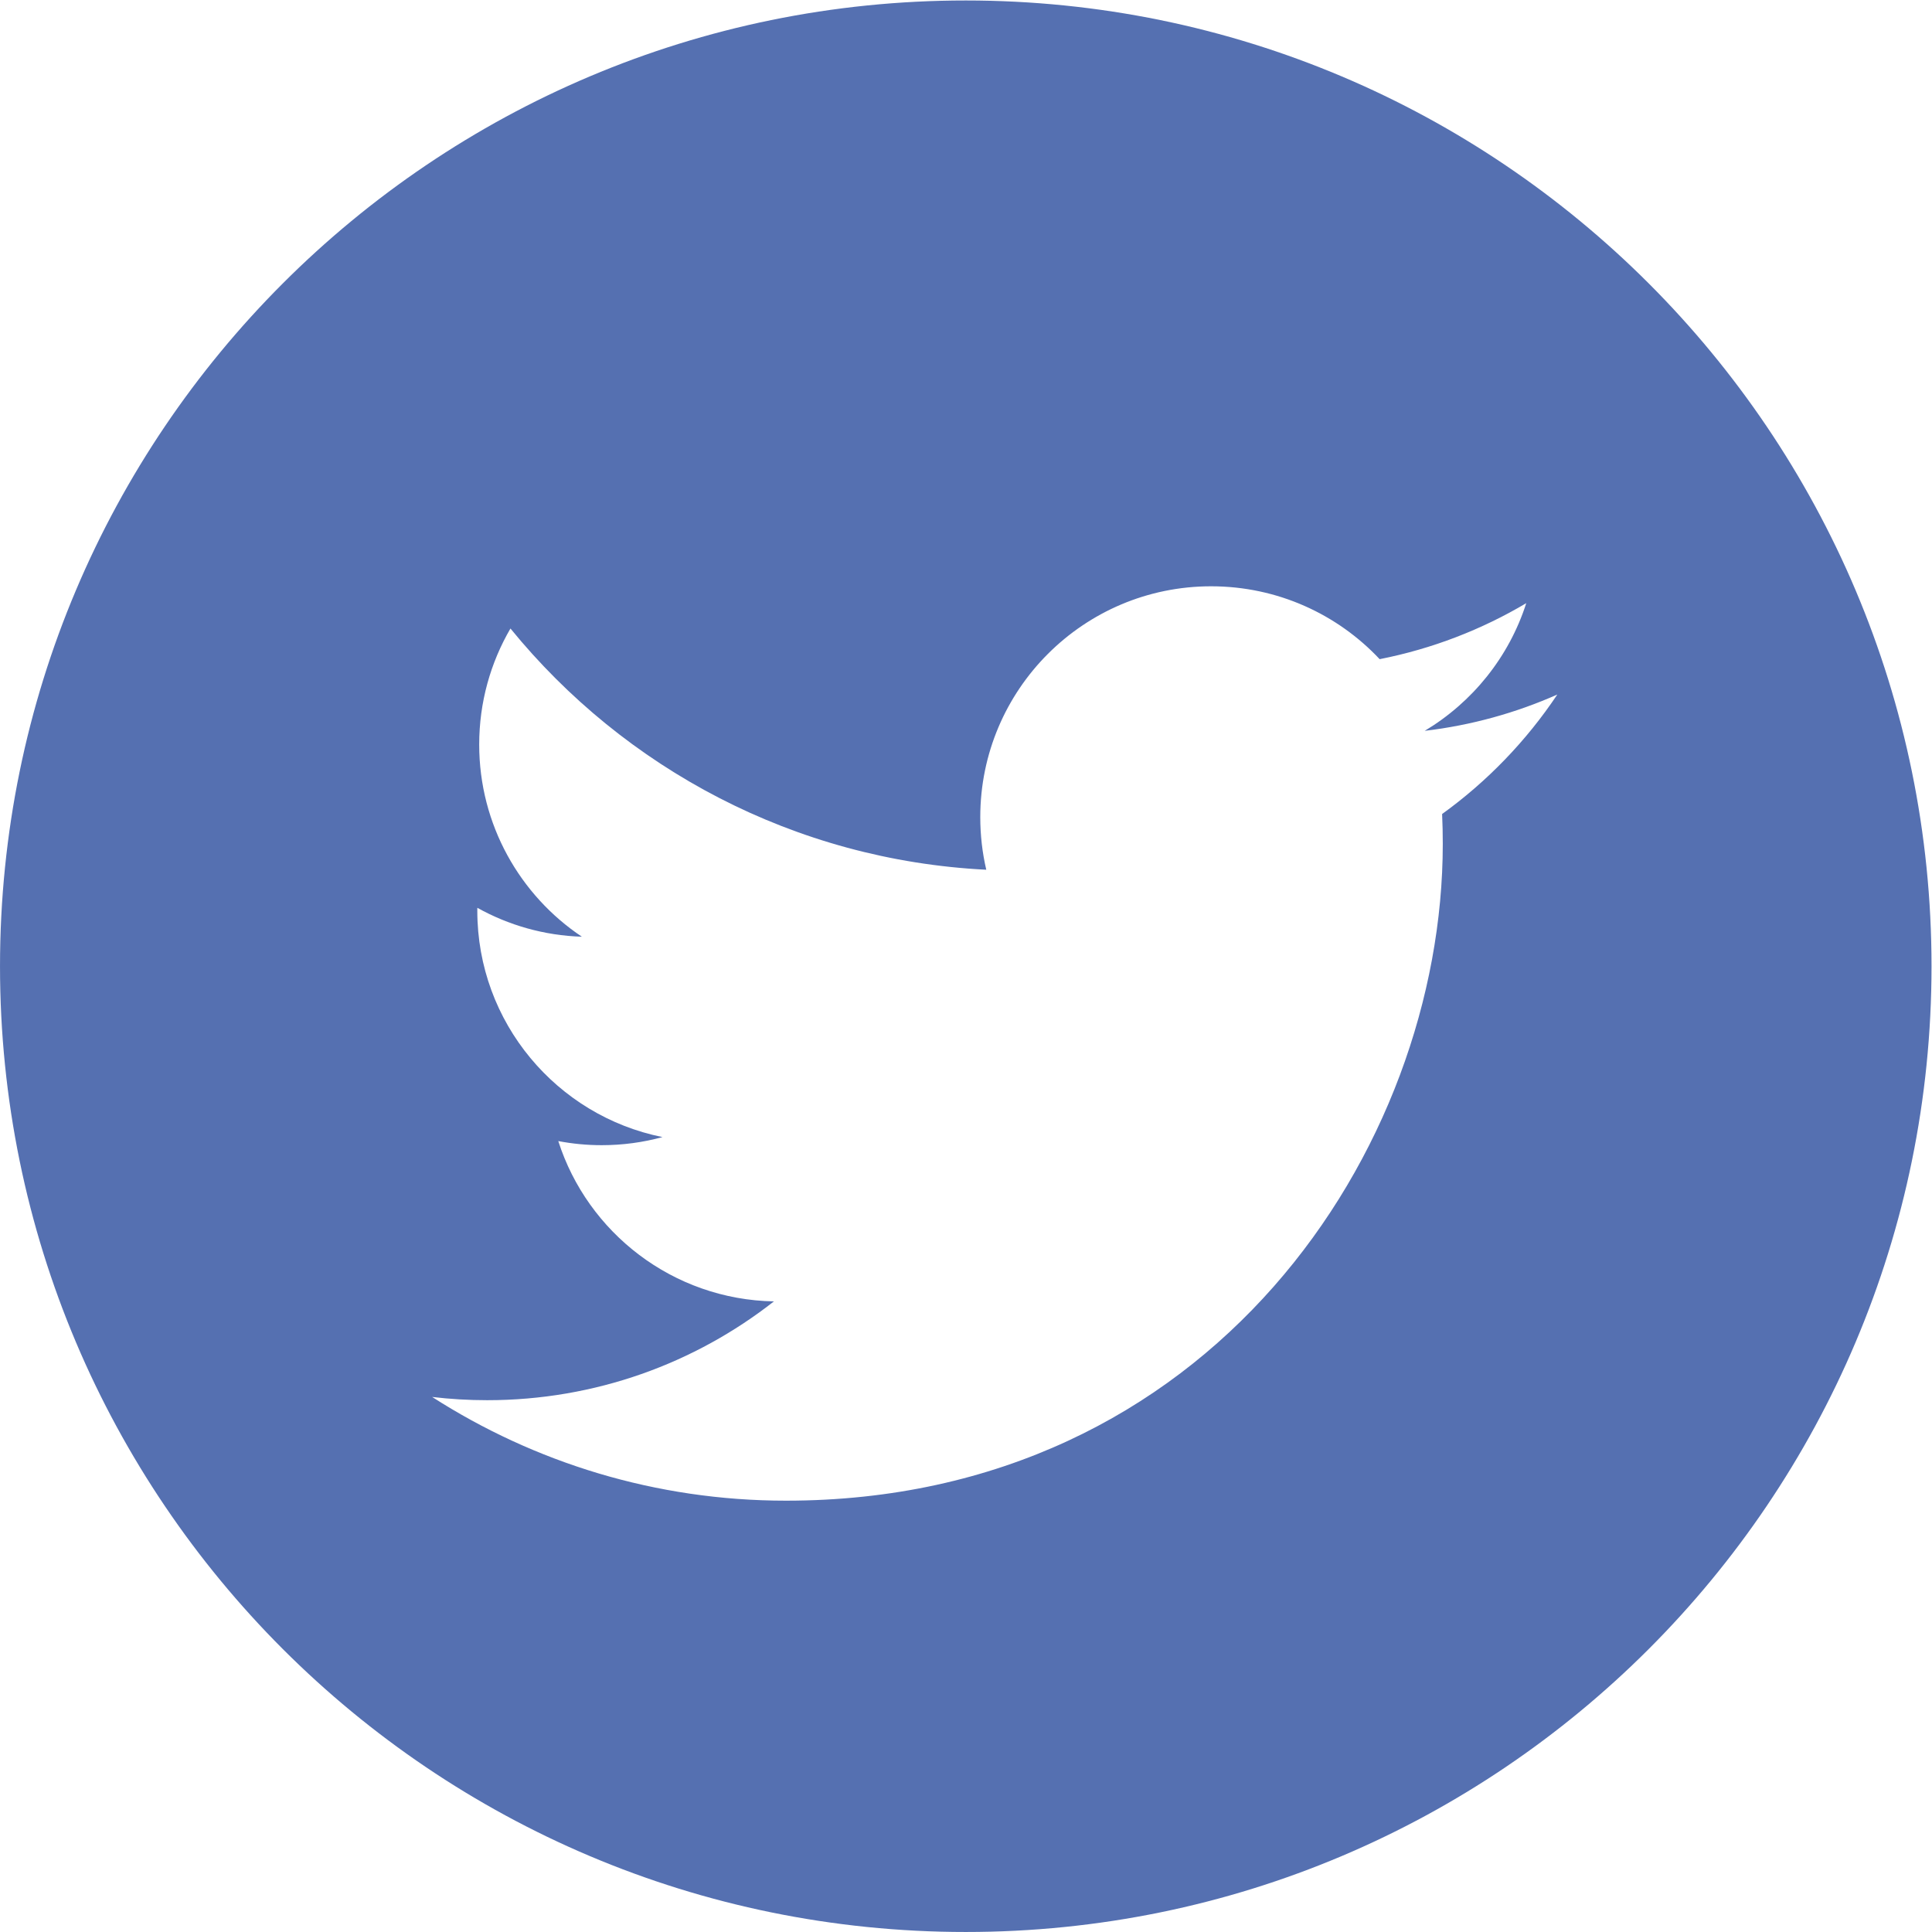 <?xml version="1.0" encoding="UTF-8" standalone="no"?>
<svg
   xmlns:dc="http://purl.org/dc/elements/1.1/"
   xmlns:cc="http://creativecommons.org/ns#"
   xmlns:rdf="http://www.w3.org/1999/02/22-rdf-syntax-ns#"
   xmlns:svg="http://www.w3.org/2000/svg"
   xmlns="http://www.w3.org/2000/svg"
   viewBox="0 0 199.461 199.461"
   height="199.461"
   width="199.461"
   xml:space="preserve"
   id="svg2"
   version="1.1"><defs
     id="defs6"><clipPath
       id="clipPath18"
       clipPathUnits="userSpaceOnUse"><path
         id="path16"
         d="M 0,0 H 149.595 V 149.596 H 0 Z" /></clipPath></defs><g
     transform="matrix(1.333,0,0,-1.333,0,199.461)"
     id="g10"><g
       id="g12"><g
         clip-path="url(#clipPath18)"
         id="g14"><g
           transform="translate(74.799,149.596)"
           id="g20"><path
             id="path22"
             style="fill:#5570B1;fill-opacity:1;fill-rule:nonzero;stroke:none"
             d="m 0,0 c -41.309,0 -74.798,-33.488 -74.798,-74.797 0,-41.309 33.489,-74.798 74.798,-74.798 41.309,0 74.797,33.489 74.797,74.798 C 74.797,-33.488 41.309,0 0,0 m 36.892,-63.008 c 0.035,-0.765 0.052,-1.537 0.052,-2.312 0,-23.628 -17.983,-50.87 -50.868,-50.87 -10.097,0 -19.496,2.959 -27.405,8.033 1.396,-0.167 2.823,-0.251 4.263,-0.251 8.378,0 16.087,2.857 22.208,7.652 -7.827,0.147 -14.429,5.317 -16.702,12.417 1.091,-0.208 2.208,-0.318 3.364,-0.318 1.627,0 3.21,0.218 4.708,0.627 -8.176,1.642 -14.343,8.868 -14.343,17.53 0,0.075 0,0.151 0.002,0.227 2.411,-1.343 5.168,-2.147 8.097,-2.239 -4.793,3.205 -7.953,8.68 -7.953,14.882 0,3.276 0.882,6.349 2.421,8.989 8.82,-10.82 21.993,-17.938 36.852,-18.683 -0.306,1.309 -0.465,2.674 -0.465,4.075 0,9.872 8.007,17.878 17.878,17.878 5.146,0 9.793,-2.17 13.054,-5.644 4.071,0.802 7.9,2.288 11.355,4.338 -1.338,-4.177 -4.171,-7.677 -7.865,-9.889 3.617,0.429 7.065,1.39 10.27,2.812 -2.395,-3.586 -5.427,-6.734 -8.923,-9.254" /></g></g></g></g></svg>